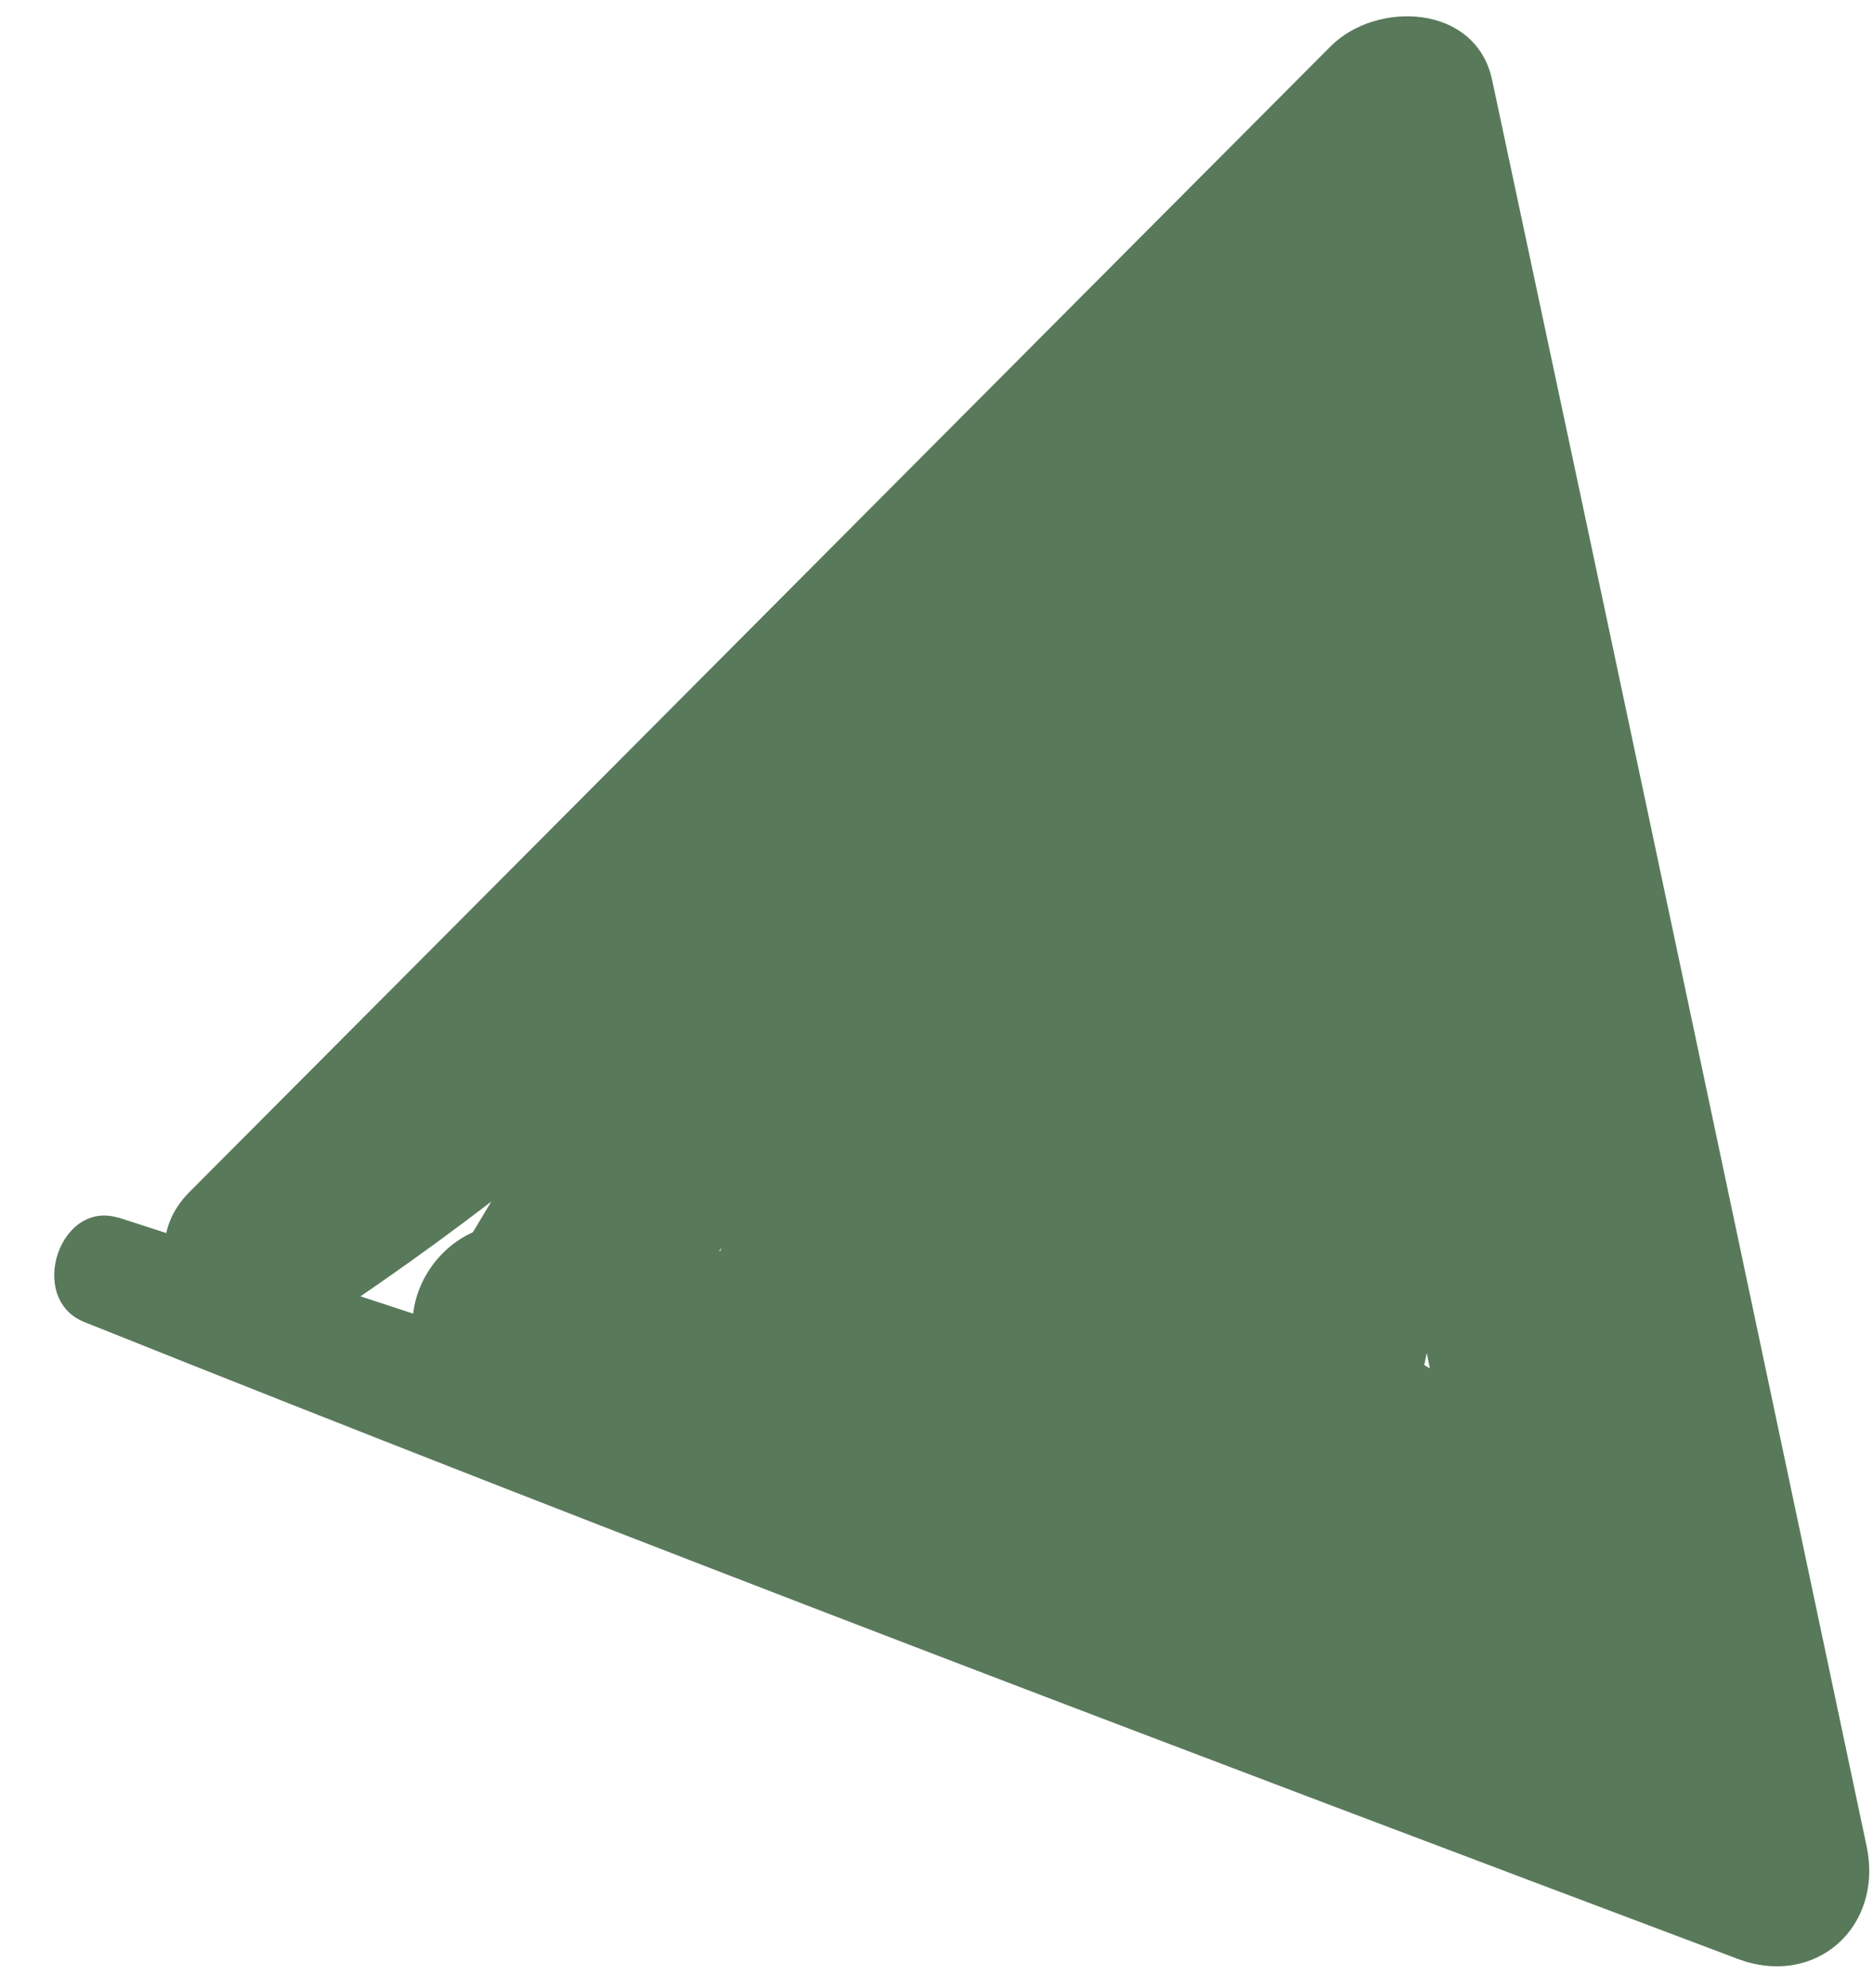 <svg xmlns="http://www.w3.org/2000/svg" width="33" height="35" viewBox="0 0 33 35" fill="none"><path d="M2.075 21.436C12.095 24.663 22.064 28.099 32.026 31.527C31.266 32.19 30.505 32.852 29.745 33.514C27.525 23.157 25.298 12.793 23.092 2.435C24.039 2.633 24.986 2.831 25.933 3.028C19.212 9.739 12.491 16.436 5.77 23.147C5.062 22.333 4.36 21.511 3.66 20.703C8.28 17.675 12.169 14.054 15.554 9.691C16.658 8.264 19.173 9.905 18.227 11.485C15.607 15.844 12.98 20.197 10.353 24.549C9.474 23.957 8.581 23.367 7.702 22.775C12.212 17.926 16.033 12.694 19.231 6.883C20.234 5.073 22.928 6.405 22.108 8.296C19.907 13.388 17.707 18.466 15.507 23.558L13.186 21.502C18.693 17.563 18.297 9.717 20.718 3.939C21.535 1.991 24.322 3.445 23.623 5.364C21.024 12.414 19.492 19.647 18.911 27.135C17.891 26.792 16.878 26.443 15.859 26.101C19.62 19.533 21.611 12.506 21.727 4.94L24.95 5.163C23.71 12.067 23.606 18.91 24.585 25.842C23.511 25.773 22.444 25.695 21.362 25.619C23.055 18.943 23.565 12.246 22.881 5.388L26.128 5.191C26.44 12.696 27.445 20.066 29.204 27.37C29.581 28.919 27.877 30.149 26.581 29.094C23.332 26.442 19.898 24.723 15.807 23.716C13.736 23.204 14.384 20.331 16.443 20.526C20.005 20.863 22.6 22.427 24.827 25.162C25.699 26.228 24.439 27.998 23.149 27.643C18.343 26.298 13.504 25.35 8.553 24.771L9.587 21.719C14.195 23.771 18.914 25.427 23.8 26.683C23.595 27.744 23.375 28.806 23.17 29.867C19.784 28.924 16.397 27.981 13.004 27.045C11.009 26.493 11.579 23.391 13.634 23.862C19.215 25.133 24.57 26.885 29.828 29.138C31.268 29.76 30.837 32.251 29.213 32.215C26.304 32.135 23.737 31.625 21.024 30.57C19.065 29.81 20.522 26.959 22.456 27.657C24.28 28.312 25.829 28.615 27.725 28.812C29.807 29.026 29.156 32.204 27.096 31.995C24.965 31.777 23.044 31.291 21.038 30.569C21.511 29.599 21.991 28.634 22.47 27.656C24.769 28.544 26.584 28.909 29.038 28.974C28.838 29.999 28.624 31.025 28.424 32.05C23.428 29.908 18.326 28.247 13.025 27.037C13.23 25.976 13.449 24.914 13.654 23.854C17.041 24.797 20.434 25.732 23.82 26.675C25.816 27.227 25.221 30.387 23.191 29.858C18.031 28.52 13.053 26.794 8.182 24.616C6.413 23.824 7.468 21.366 9.216 21.564C14.174 22.136 19.02 23.09 23.813 24.437L22.135 26.919C20.359 24.731 18.47 23.952 15.841 23.693C16.052 22.625 16.265 21.571 16.477 20.502C21.093 21.64 25.088 23.63 28.762 26.631L26.139 28.355C24.314 20.78 23.229 13.138 22.907 5.358C22.816 3.259 25.943 3.077 26.154 5.162C26.862 12.295 26.348 19.268 24.579 26.225C24.116 28.06 21.616 27.835 21.357 26.002C20.333 18.789 20.49 11.66 21.778 4.491C22.103 2.707 25.029 2.828 25.001 4.714C24.883 12.839 22.849 20.443 18.798 27.503C17.843 29.168 15.608 28.283 15.746 26.469C16.36 18.689 18.041 11.227 20.744 3.909C21.715 4.381 22.679 4.862 23.65 5.334C20.832 12.043 21.436 19.565 14.97 24.178C13.619 25.145 12.053 23.504 12.65 22.122C14.857 17.037 17.051 11.953 19.258 6.868C20.215 7.341 21.178 7.807 22.135 8.281C18.802 14.319 14.828 19.83 10.132 24.888C8.949 26.164 6.51 24.725 7.482 23.114C10.102 18.755 12.707 14.397 15.327 10.038L18 11.832C14.439 16.439 10.326 20.236 5.454 23.428C3.955 24.411 2.014 22.304 3.344 20.984C10.05 14.26 16.741 7.537 23.447 0.813C24.256 0.006 26.002 0.07 26.289 1.406C28.502 11.771 30.694 22.144 32.886 32.503C33.192 33.936 31.982 35.015 30.604 34.489C20.876 30.827 11.14 27.144 1.485 23.279C0.468 22.872 1.049 21.102 2.104 21.449L2.075 21.436Z" fill="#59795B"></path></svg>